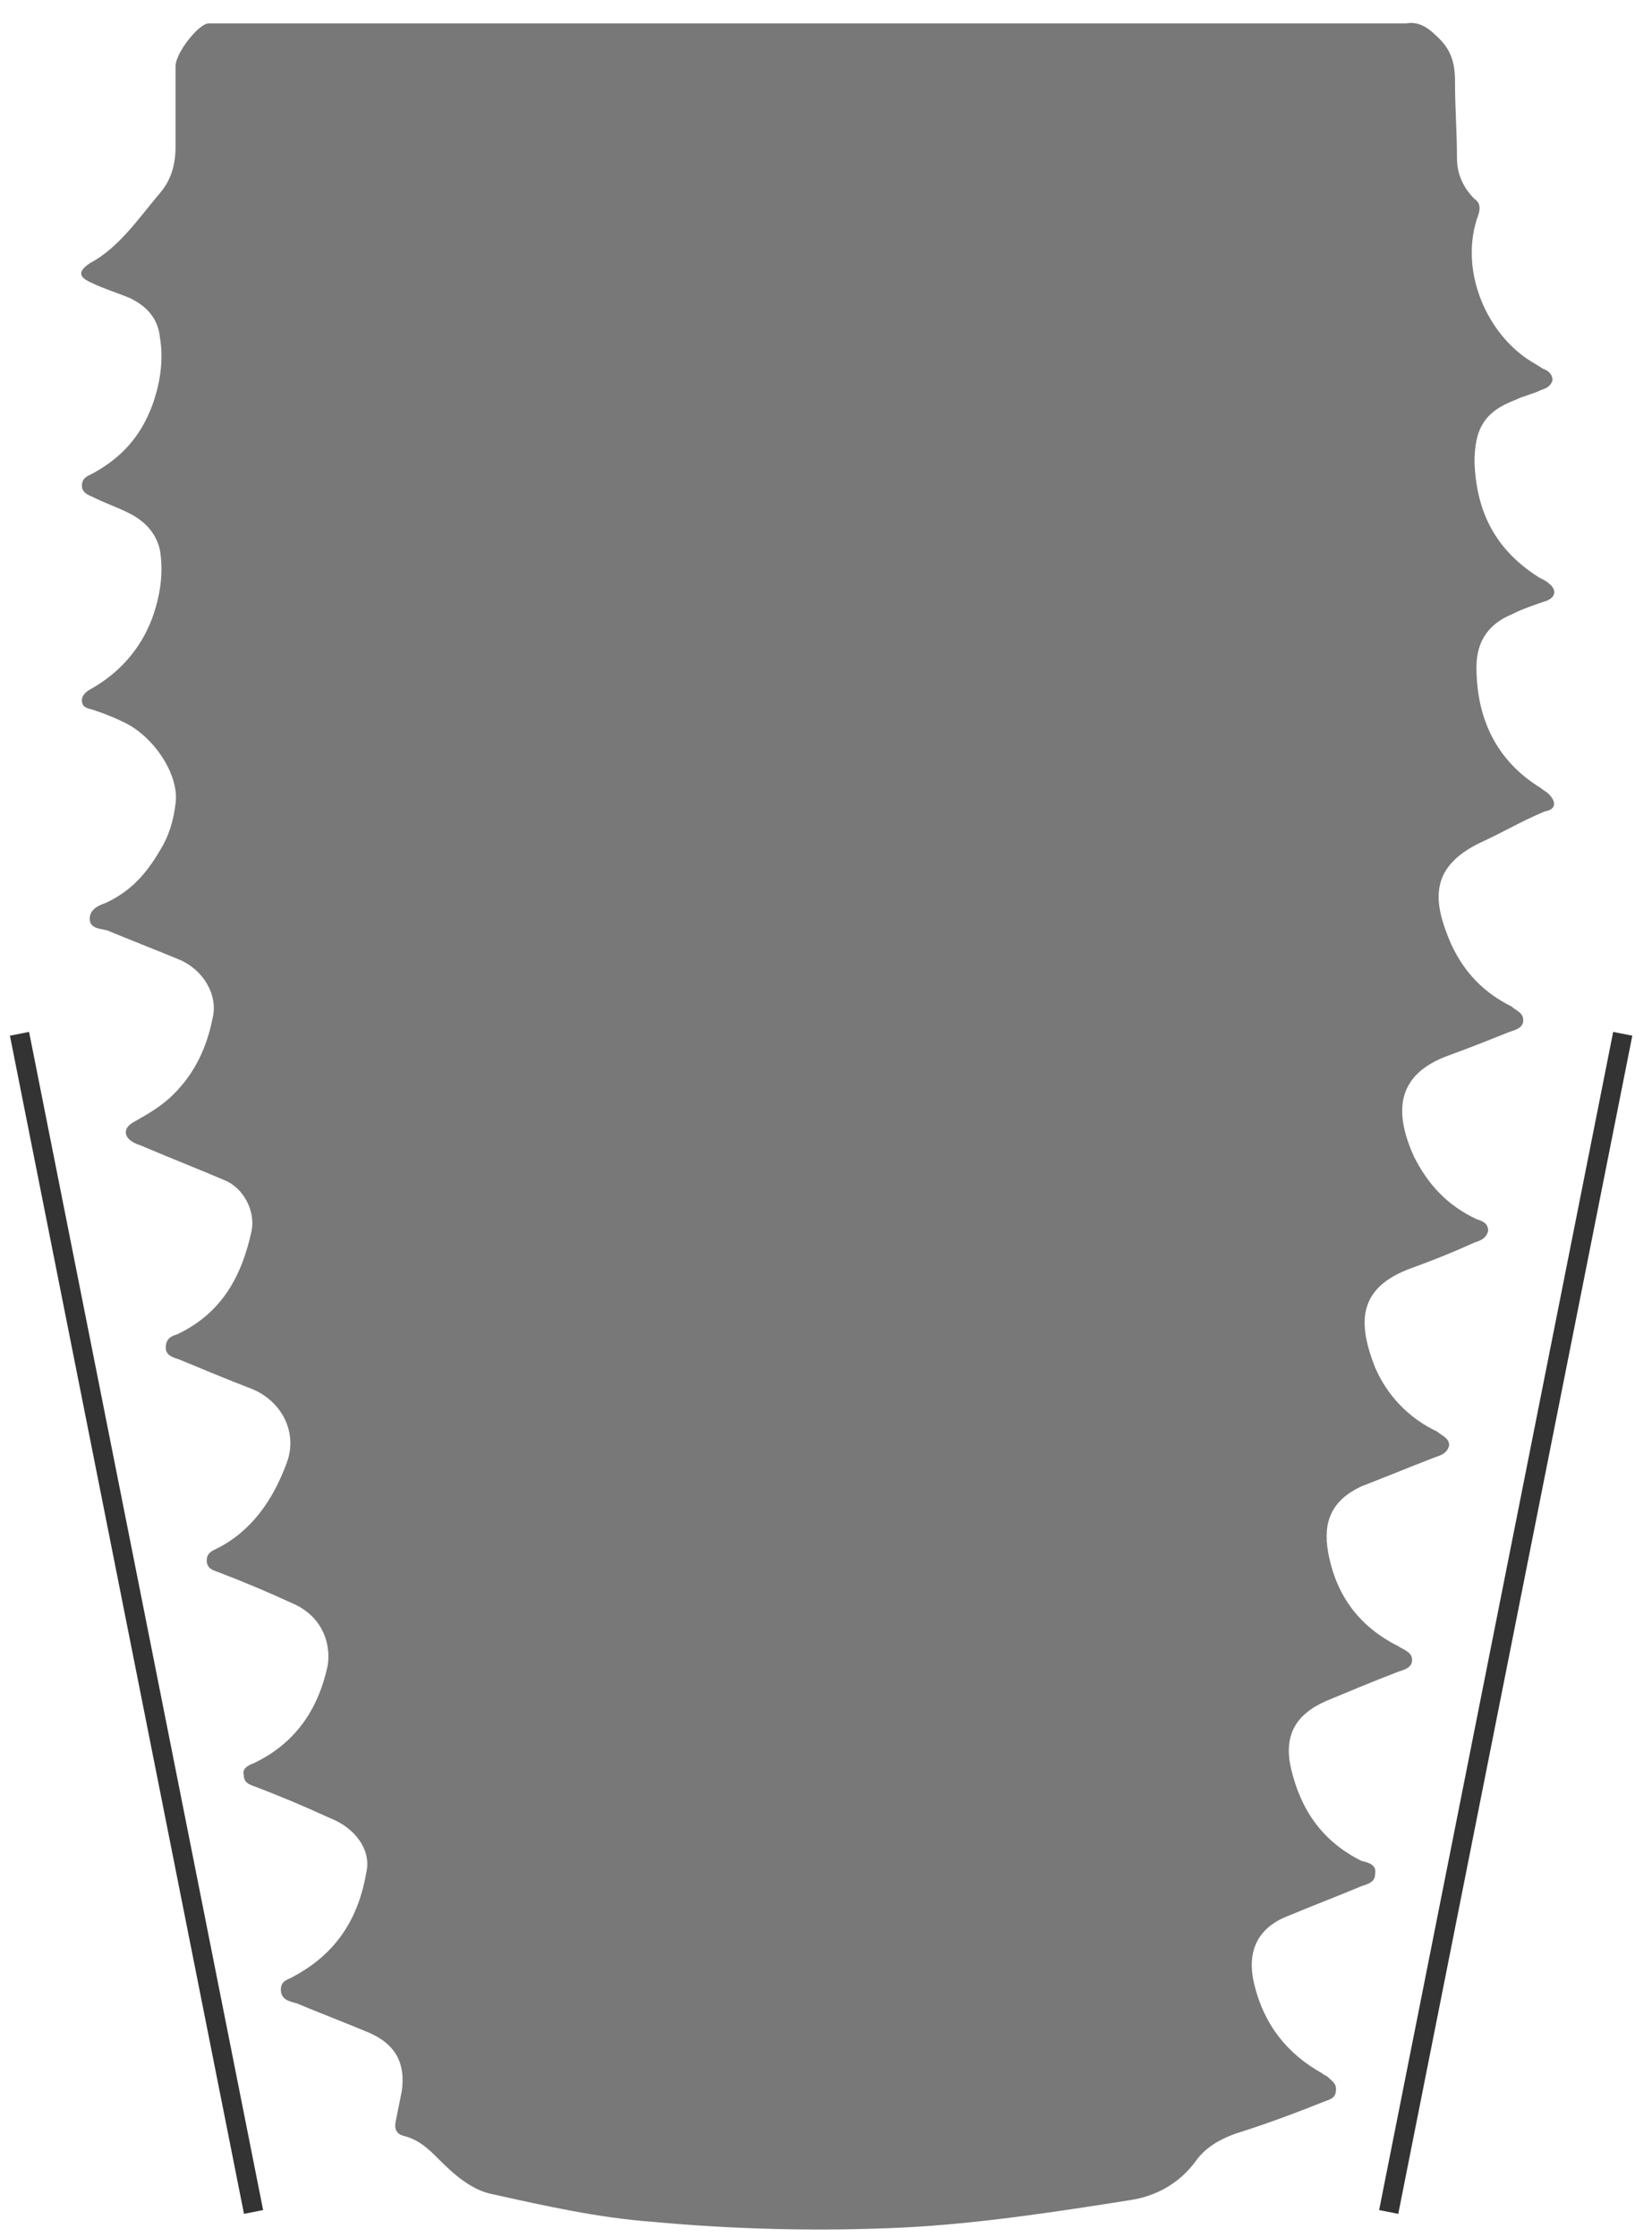 <?xml version="1.0" encoding="utf-8"?>
<!-- Generator: Adobe Illustrator 22.1.0, SVG Export Plug-In . SVG Version: 6.00 Build 0)  -->
<svg version="1.1" id="Layer_1" xmlns="http://www.w3.org/2000/svg" xmlns:xlink="http://www.w3.org/1999/xlink" x="0px" y="0px"
	 viewBox="0 0 84.7 114.7" style="enable-background:new 0 0 84.7 114.7;" xml:space="preserve">
<style type="text/css">
	.st0{fill:#787878;}
	.st1{fill:none;stroke:#333333;}
</style>
<g>
	<g>
		<g>
			<g>
				<path class="st0" d="M2.4,100.6L2.4,100.6L2.4,100.6"/>
			</g>
		</g>
	</g>
	<g>
		<g>
			<g>
				<line class="st1" x1="1" y1="53" x2="13" y2="113.4"/>
			</g>
		</g>
	</g>
	<g>
		<g>
			<line class="st1" x1="83.2" y1="53" x2="71.2" y2="113.4"/>
		</g>
	</g>
</g>
<path class="st0" d="M79.4,40.7c-0.1-0.1-0.3-0.2-0.4-0.3c-2.3-1.4-3.3-3.6-3.3-6.2c0-1.3,0.6-2.2,1.8-2.7c0.6-0.3,1.2-0.5,1.8-0.7
	c0.5-0.2,0.5-0.6,0.1-0.9c-0.1-0.1-0.3-0.2-0.5-0.3c-2.2-1.4-3.2-3.3-3.3-5.9c0-1.7,0.5-2.6,2.1-3.2c0.4-0.2,0.9-0.3,1.3-0.5
	c0.3-0.1,0.5-0.2,0.6-0.5c0-0.3-0.2-0.5-0.5-0.6c-0.3-0.2-0.5-0.3-0.8-0.5c-2.2-1.5-3.5-4.7-2.5-7.4c0.1-0.3,0.1-0.6-0.2-0.8
	c-0.6-0.6-0.9-1.3-0.9-2.1c0-1.3-0.1-2.6-0.1-3.9c0-1-0.2-1.7-1-2.4c-0.5-0.5-1-0.7-1.5-0.6l0,0h-61l0,0c-0.1,0-0.3,0-0.4,0
	C10.2,1.2,9,2.7,9,3.4c0,1.4,0,2.7,0,4.1c0,0.9-0.2,1.7-0.8,2.4c-1.1,1.3-2.1,2.8-3.6,3.6C4,13.9,4,14.2,4.7,14.5
	c0.6,0.3,1.3,0.5,2,0.8c0.8,0.4,1.4,1,1.5,2c0.2,1.2,0,2.4-0.4,3.5c-0.6,1.6-1.6,2.7-3.1,3.5c-0.2,0.1-0.5,0.2-0.5,0.6
	c0,0.4,0.4,0.5,0.6,0.6C5.4,25.8,6,26,6.6,26.3c0.8,0.4,1.4,1,1.6,1.9c0.2,1.2,0,2.4-0.4,3.5c-0.6,1.6-1.7,2.8-3.1,3.6
	c-0.2,0.1-0.5,0.3-0.5,0.6c0,0.4,0.3,0.4,0.6,0.5c0.6,0.2,1.1,0.4,1.7,0.7C8,37.9,9.2,39.8,9,41.2c-0.1,0.8-0.3,1.6-0.8,2.4
	c-0.7,1.2-1.5,2.1-2.8,2.7c-0.3,0.1-0.8,0.3-0.8,0.8c0,0.5,0.5,0.5,0.9,0.6c1.2,0.5,2.5,1,3.7,1.5c1.2,0.5,2,1.8,1.7,3
	c-0.3,1.5-0.9,2.8-2,3.9c-0.6,0.6-1.3,1-2,1.4c-0.6,0.3-0.6,0.8,0,1.1c0.2,0.1,0.3,0.1,0.5,0.2c1.4,0.6,2.7,1.1,4.1,1.7
	c1,0.4,1.6,1.6,1.4,2.6c-0.5,2.3-1.5,4.2-3.8,5.3c-0.3,0.1-0.6,0.2-0.6,0.7c0,0.4,0.4,0.5,0.7,0.6c1.2,0.5,2.4,1,3.7,1.5
	c1.5,0.6,2.4,2.2,1.8,3.8c-0.7,1.9-1.8,3.5-3.6,4.4c-0.2,0.1-0.5,0.2-0.5,0.6c0,0.4,0.3,0.5,0.6,0.6c1.3,0.5,2.5,1,3.8,1.6
	c1.4,0.6,2,1.9,1.8,3.2c-0.5,2.3-1.7,4-3.8,5c-0.3,0.1-0.6,0.3-0.5,0.6c0,0.4,0.3,0.5,0.6,0.6c1.3,0.5,2.5,1,3.8,1.6
	c1.3,0.5,2.1,1.6,1.9,2.7c-0.4,2.4-1.5,4.2-3.7,5.4c-0.3,0.2-0.7,0.2-0.7,0.7c0,0.5,0.4,0.6,0.8,0.7c1.2,0.5,2.5,1,3.7,1.5
	c1.4,0.6,1.9,1.6,1.7,3c-0.1,0.5-0.2,1-0.3,1.5c-0.1,0.4,0,0.7,0.4,0.8c0.8,0.2,1.3,0.7,1.8,1.2c0.8,0.8,1.7,1.6,2.8,1.8
	c2.7,0.6,5.4,1.2,8.1,1.4c4.3,0.4,8.6,0.5,12.9,0.3c3.9-0.2,7.8-0.8,11.6-1.4c1.4-0.2,2.6-0.9,3.4-2c0.5-0.7,1.2-1.1,2-1.4
	c1.6-0.5,3.2-1.1,4.7-1.7c0.3-0.1,0.5-0.2,0.5-0.6c0-0.3-0.2-0.4-0.4-0.6c-0.1-0.1-0.2-0.1-0.3-0.2c-1.8-1-3-2.5-3.5-4.6
	c-0.4-1.7,0.2-2.9,1.8-3.5c1.2-0.5,2.5-1,3.7-1.5c0.3-0.1,0.7-0.2,0.7-0.6c0.1-0.5-0.3-0.6-0.7-0.7c-2-1-3.1-2.6-3.6-4.7
	c-0.4-1.7,0.2-2.8,1.8-3.5c1.2-0.5,2.4-1,3.7-1.5c0.3-0.1,0.7-0.2,0.7-0.6c0-0.4-0.4-0.5-0.7-0.7c-2-1-3.2-2.6-3.6-4.8
	c-0.3-1.6,0.2-2.7,1.7-3.4c1.3-0.5,2.5-1,3.8-1.5c0.3-0.1,0.6-0.2,0.7-0.6c0-0.4-0.4-0.5-0.6-0.7c-1.5-0.7-2.6-1.9-3.2-3.3
	c-0.9-2.3-0.9-4.1,1.9-5.1c1.1-0.4,2.1-0.8,3.2-1.3c0.3-0.1,0.6-0.2,0.7-0.6c0-0.4-0.3-0.5-0.6-0.6c-1.5-0.7-2.5-1.8-3.2-3.2
	c-1-2.2-1-4.2,1.8-5.2c1.1-0.4,2.1-0.8,3.1-1.2c0.3-0.1,0.7-0.2,0.7-0.6c0-0.4-0.4-0.5-0.6-0.7c-1.4-0.7-2.4-1.7-3.1-3.2
	c-0.9-2.1-1.2-3.9,1.5-5.2c1.1-0.5,2.1-1.1,3.3-1.6C79.8,41.5,79.8,41.1,79.4,40.7z"/>
</svg>
